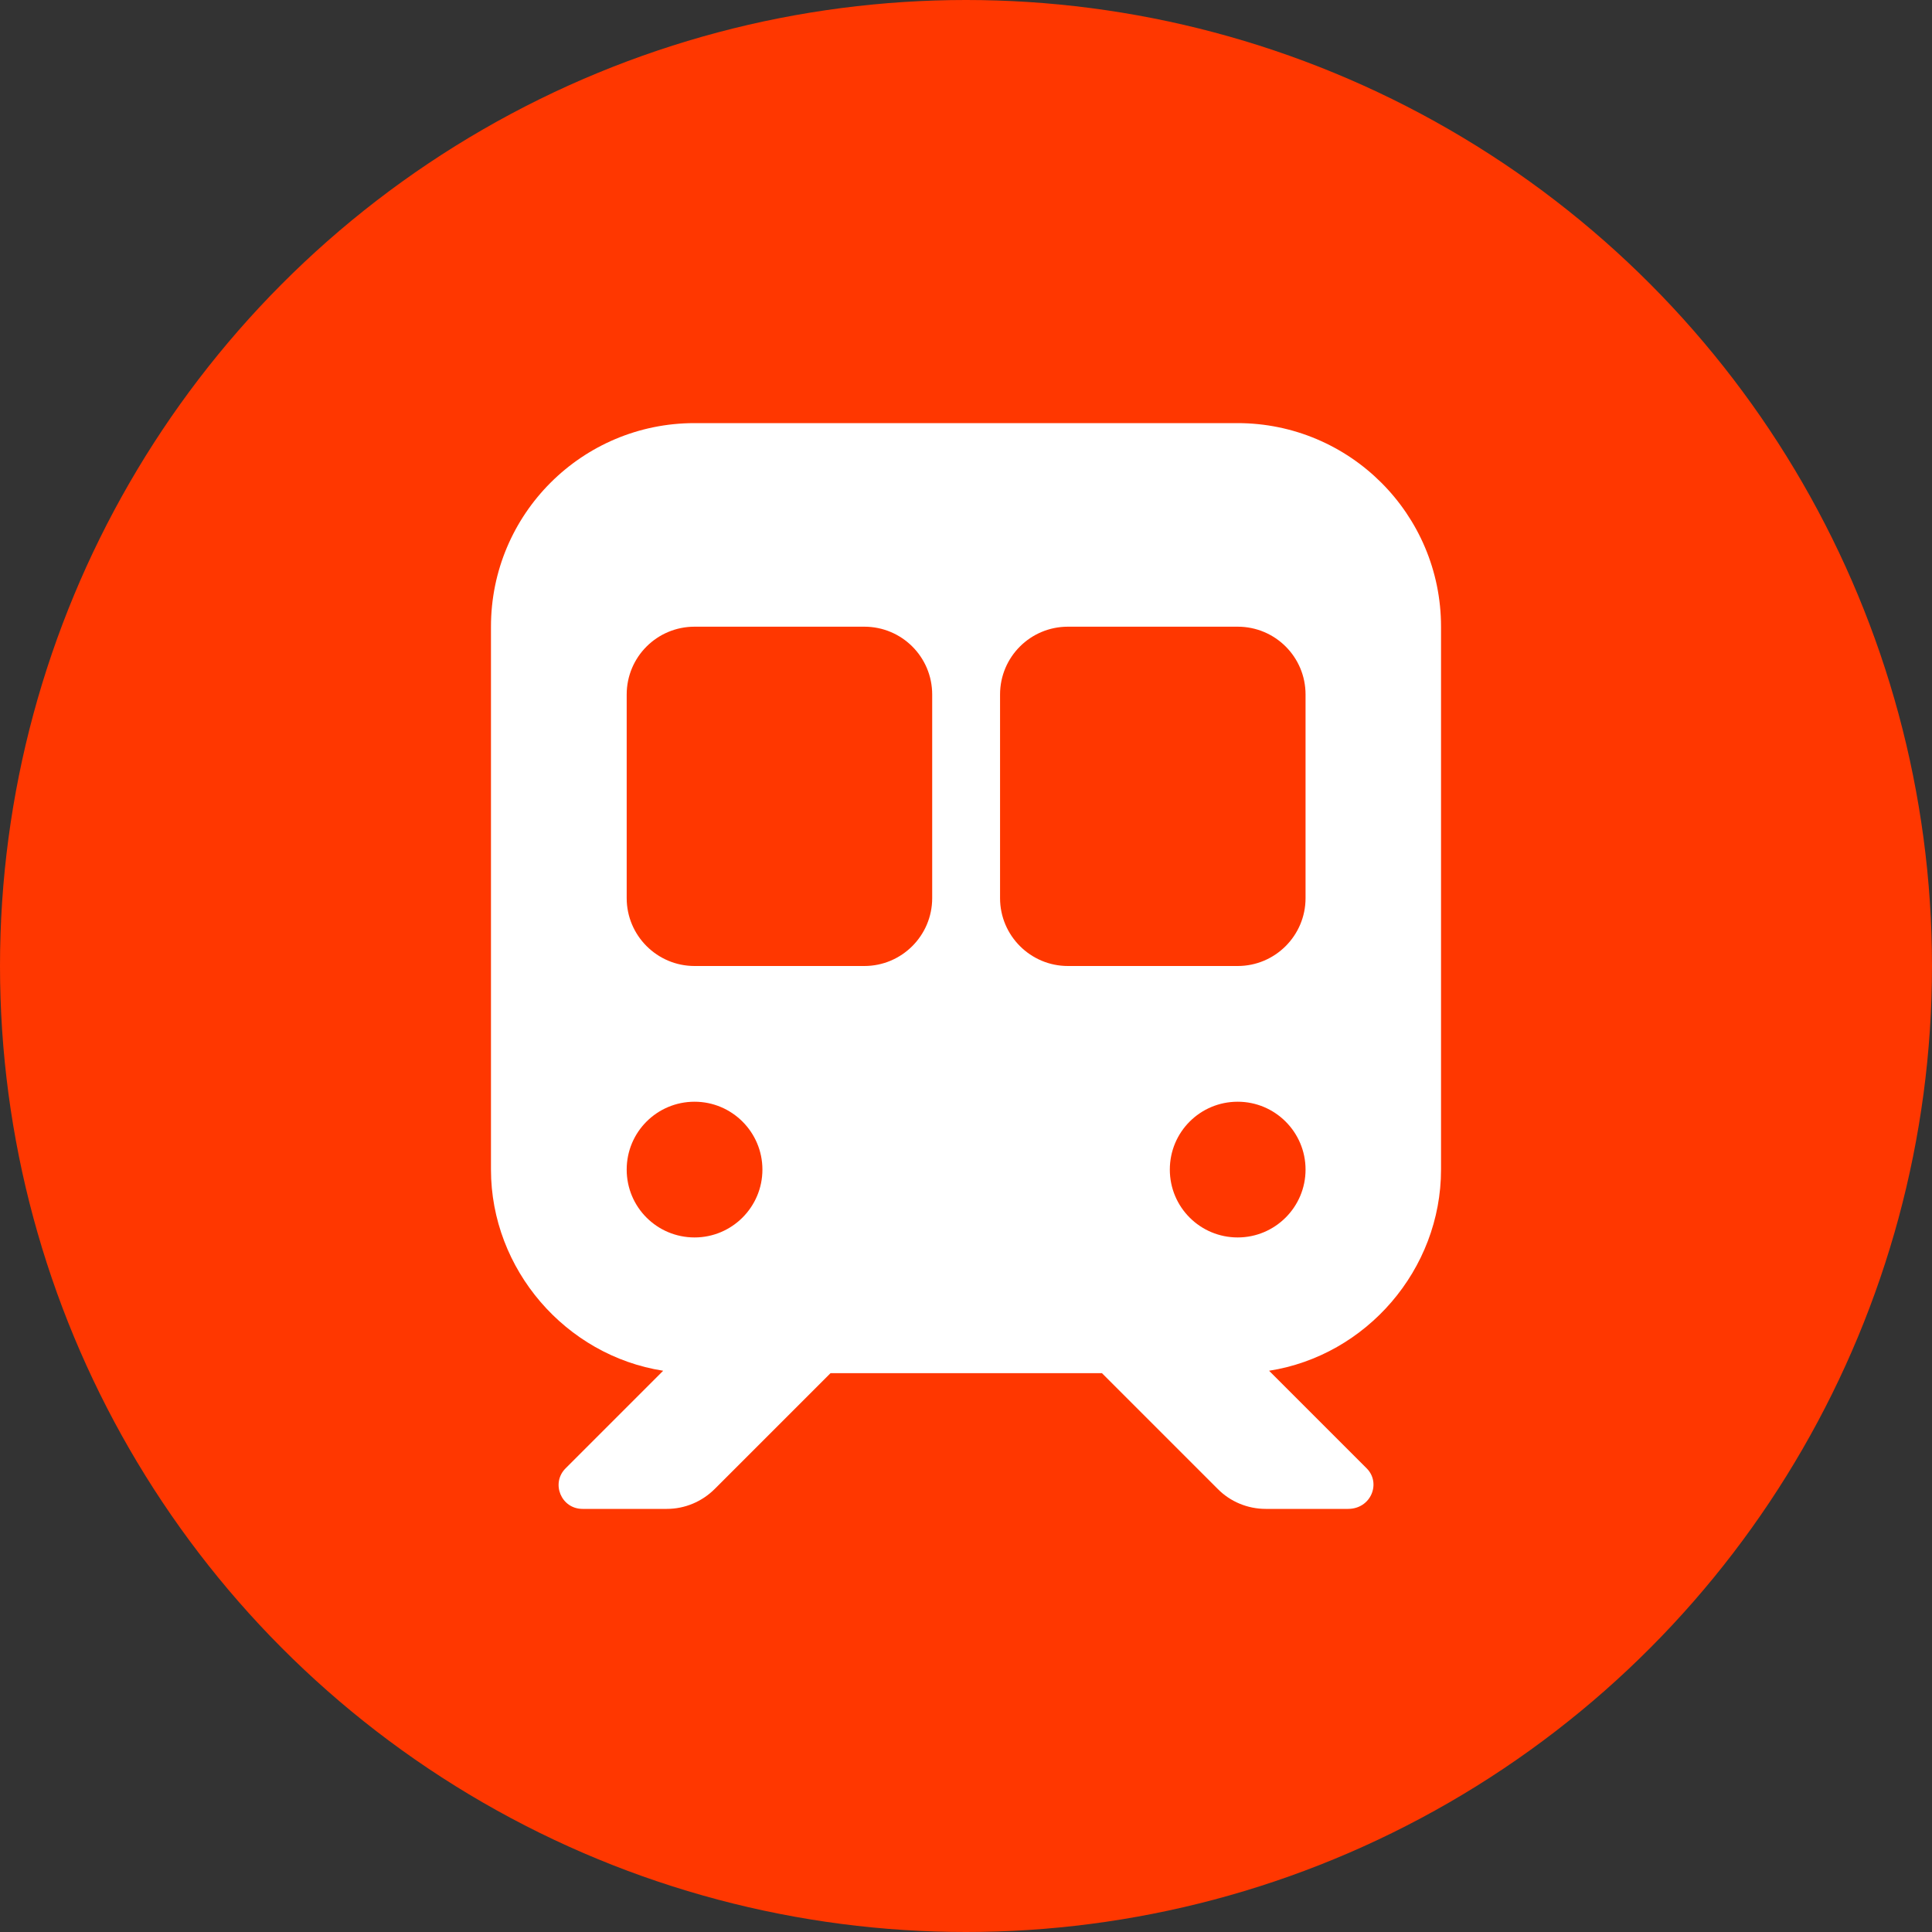 <?xml version="1.0" encoding="UTF-8"?><svg id="img" xmlns="http://www.w3.org/2000/svg" width="80" height="80" viewBox="0 0 80 80"><rect x="0" y="0" width="80" height="80" fill="#333333" stroke="none"/><defs><style>.cls-1{fill:#fff;}.cls-2{fill:#ff3700;}</style></defs><circle class="cls-2" cx="40" cy="40" r="40"/><path class="cls-1" d="m51.24,17.52c4.65,0,8.43,3.77,8.43,8.43v22.48c0,4.14-3.09,7.7-7.12,8.33l4.04,4.04c.61.61.18,1.68-.77,1.68h-3.41c-.75,0-1.47-.3-1.99-.83l-4.79-4.79h-11.24l-4.79,4.79c-.53.53-1.24.83-1.99.83h-3.49c-.88,0-1.32-1.06-.7-1.68l4.04-4.04c-4.04-.63-7.13-4.2-7.13-8.33v-22.48c0-4.66,3.77-8.43,8.43-8.43h22.48Zm-25.29,19.67c0,1.55,1.26,2.81,2.81,2.81h7.03c1.55,0,2.81-1.26,2.81-2.81v-8.43c0-1.56-1.26-2.81-2.81-2.81h-7.03c-1.55,0-2.81,1.25-2.81,2.81v8.43Zm2.81,8.43c-1.55,0-2.81,1.25-2.81,2.81s1.26,2.81,2.81,2.81,2.81-1.26,2.81-2.81-1.26-2.81-2.81-2.81Zm15.46-19.67c-1.55,0-2.81,1.25-2.81,2.81v8.43c0,1.55,1.26,2.81,2.81,2.81h7.03c1.55,0,2.81-1.26,2.81-2.81v-8.43c0-1.56-1.26-2.81-2.81-2.81h-7.03Zm7.03,25.29c1.55,0,2.81-1.26,2.81-2.81s-1.26-2.81-2.81-2.81-2.81,1.25-2.81,2.81,1.26,2.81,2.81,2.81Z"/></svg>